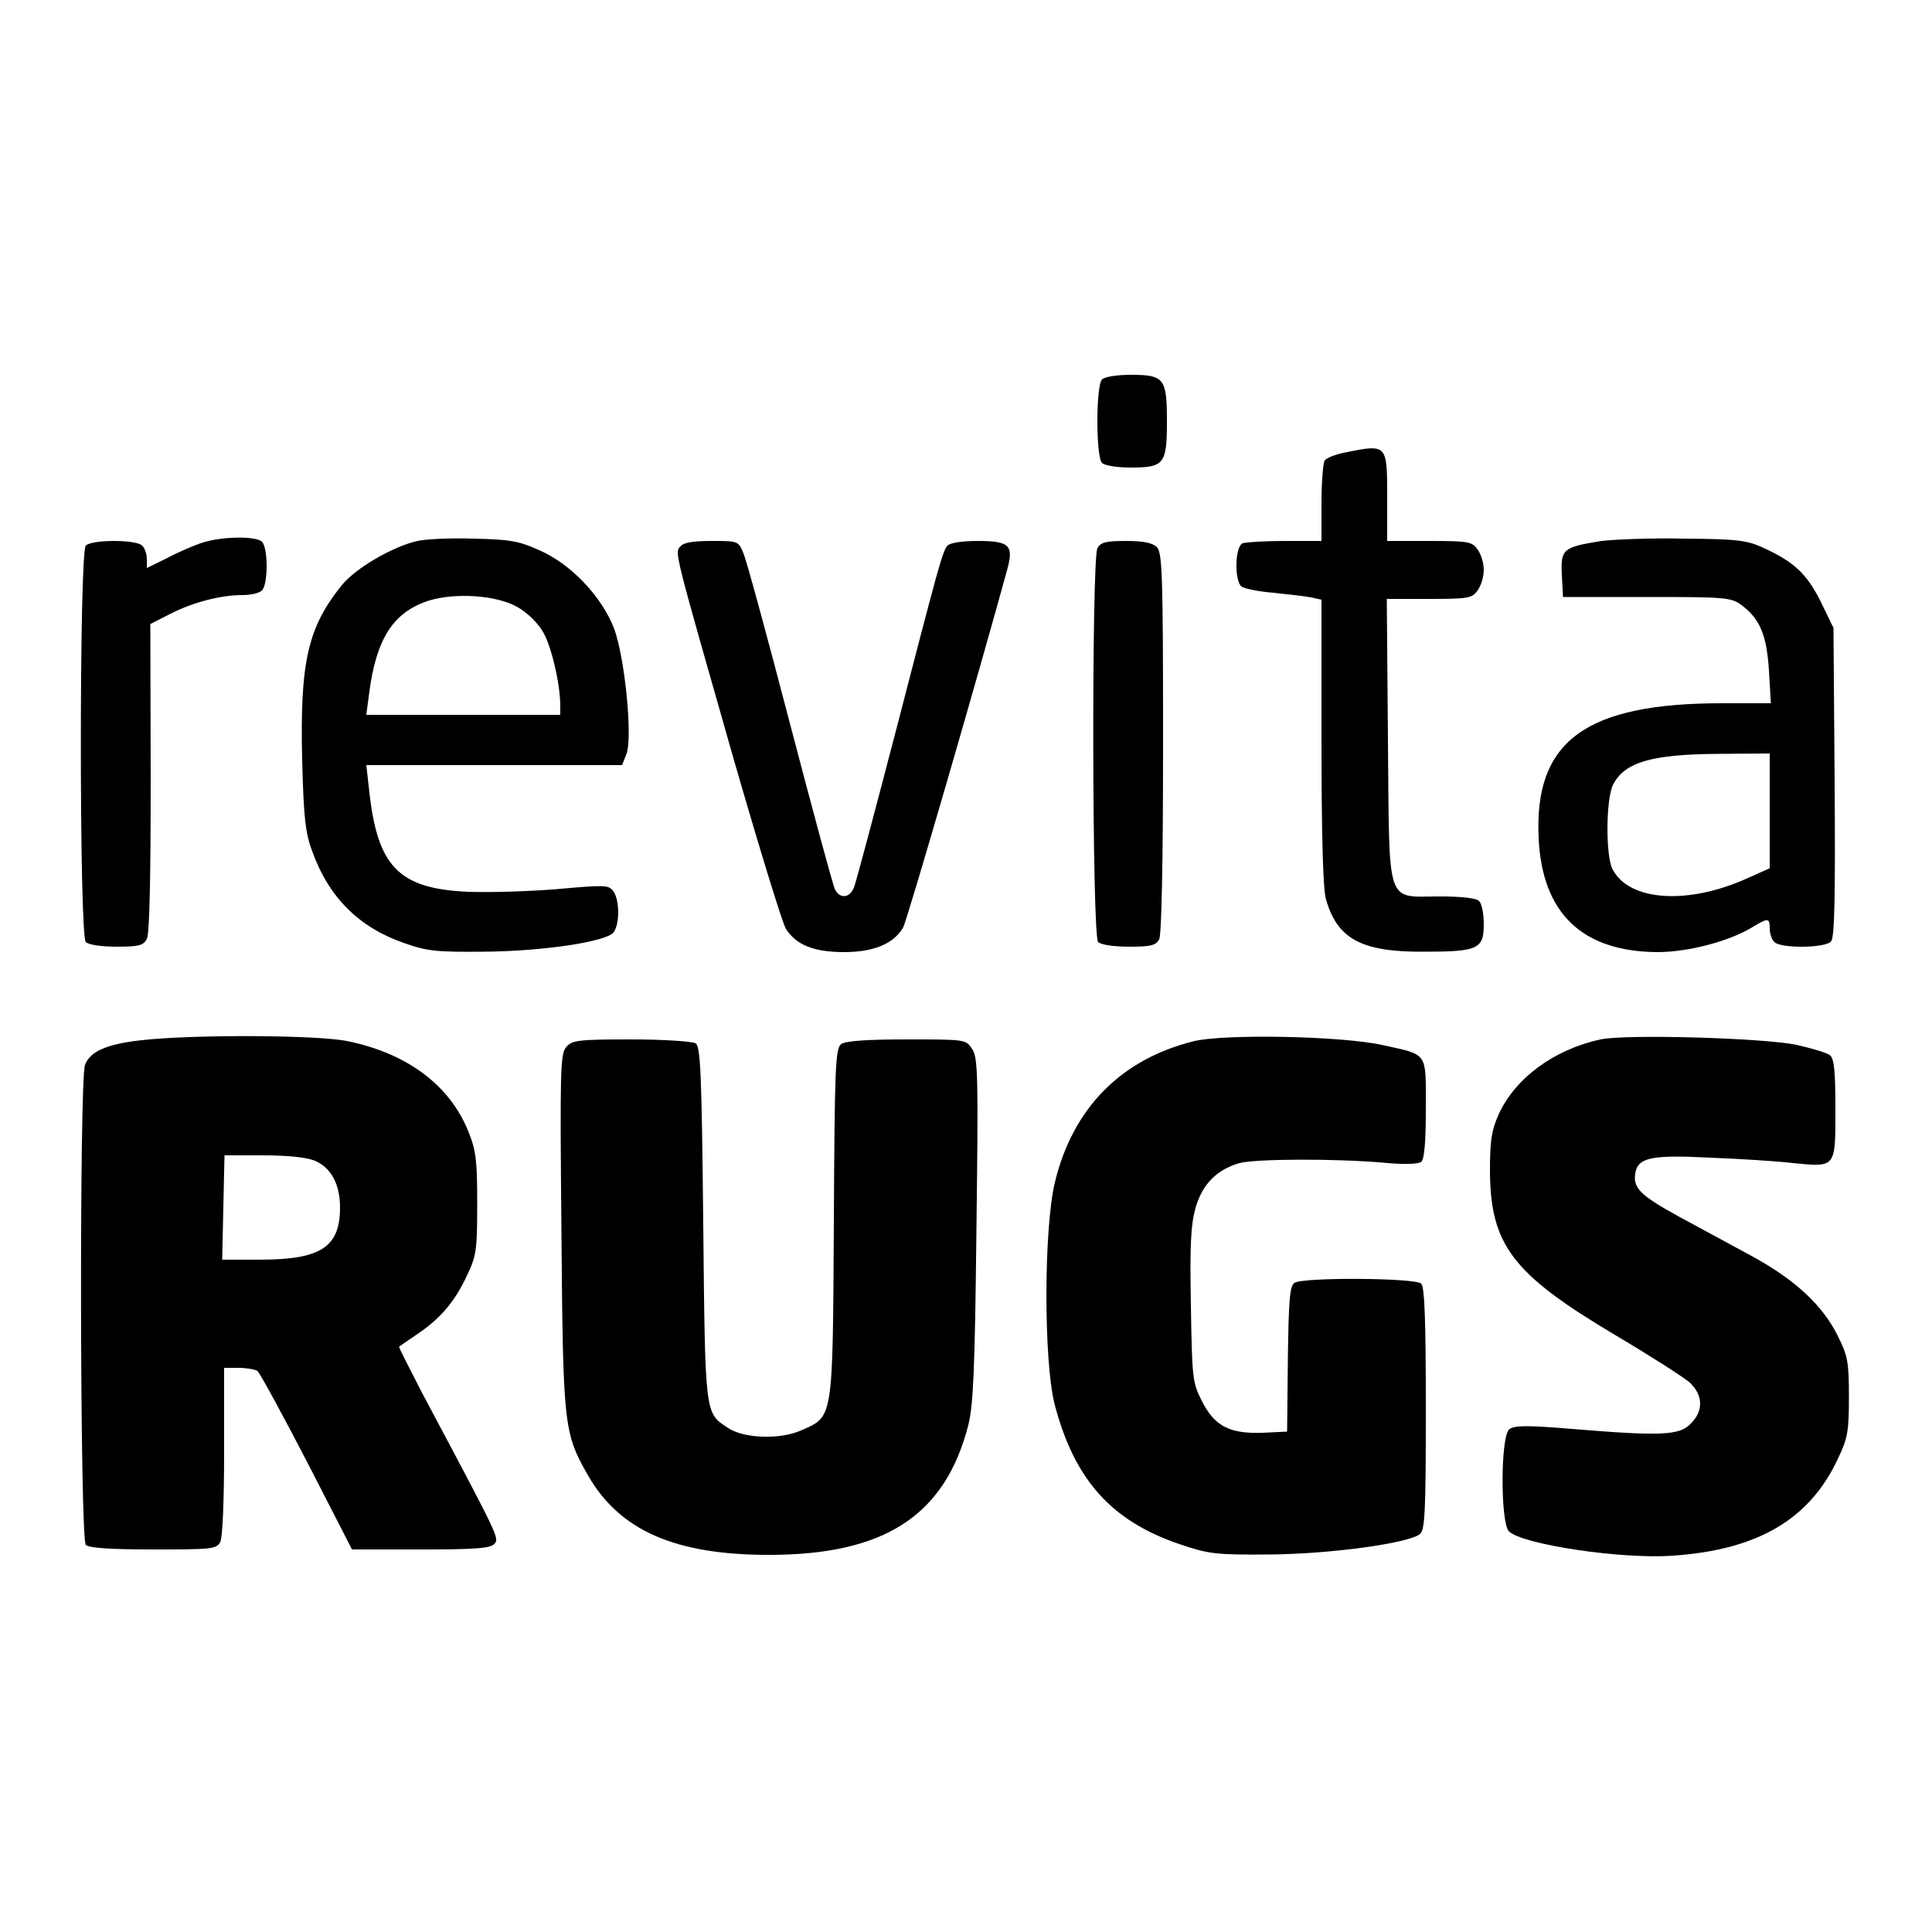 <?xml version="1.0" standalone="no"?>
<!DOCTYPE svg PUBLIC "-//W3C//DTD SVG 20010904//EN"
 "http://www.w3.org/TR/2001/REC-SVG-20010904/DTD/svg10.dtd">
<svg version="1.0" xmlns="http://www.w3.org/2000/svg"
 width="500pt" height="500pt" viewBox="0 0 500 500"
 preserveAspectRatio="xMidYMid meet">
<g transform="translate(0,500) scale(0.1,-0.1)"
fill="#000000" stroke="none">
<path d="M2852 4018 c-16 -16 -16 -200 0 -216 7 -7 39 -12 74 -12 87 0 94 9
94 120 0 111 -7 120 -94 120 -35 0 -67 -5 -74 -12z"/>
<path d="M3481 3829 c-25 -5 -48 -14 -53 -21 -4 -7 -8 -57 -8 -110 l0 -98 -94
0 c-52 0 -101 -3 -110 -6 -20 -8 -22 -96 -3 -112 6 -5 44 -13 82 -16 39 -4 82
-9 98 -12 l27 -6 0 -366 c0 -238 4 -381 11 -407 29 -105 92 -139 254 -138 140
0 155 7 155 71 0 27 -5 53 -12 60 -8 8 -46 12 -103 12 -140 0 -129 -32 -133
406 l-3 364 110 0 c102 0 111 2 125 22 9 12 16 36 16 53 0 17 -7 41 -16 53
-14 20 -23 22 -125 22 l-109 0 0 114 c0 137 0 137 -109 115z"/>
<path d="M525 3596 c-22 -7 -64 -25 -92 -40 l-53 -26 0 23 c0 13 -5 28 -12 35
-16 16 -130 16 -146 0 -17 -17 -17 -1009 0 -1026 7 -7 40 -12 80 -12 57 0 69
3 78 20 7 13 10 155 10 417 l-1 398 53 27 c59 30 130 48 186 48 21 0 43 5 50
12 16 16 16 110 0 126 -15 15 -102 14 -153 -2z"/>
<path d="M1076 3599 c-64 -16 -156 -70 -191 -113 -89 -110 -109 -200 -103
-454 4 -148 8 -187 26 -235 43 -120 122 -198 239 -238 59 -21 86 -23 203 -22
156 1 319 26 338 50 16 22 16 84 -1 107 -12 16 -23 16 -145 5 -73 -6 -176 -9
-230 -7 -181 8 -236 65 -257 266 l-7 62 331 0 331 0 11 28 c17 42 -4 252 -32
326 -32 82 -110 165 -191 201 -55 25 -77 29 -173 31 -60 2 -127 -1 -149 -7z
m263 -170 c25 -14 53 -41 66 -64 22 -36 45 -136 45 -192 l0 -23 -251 0 -251 0
7 53 c18 143 62 212 153 242 69 22 177 15 231 -16z"/>
<path d="M4145 3600 c-101 -16 -106 -21 -103 -88 l3 -57 217 0 c204 0 218 -1
245 -21 48 -36 65 -77 71 -169 l5 -85 -126 0 c-354 0 -487 -98 -475 -349 9
-195 113 -294 308 -295 79 0 186 28 246 65 40 24 44 24 44 -4 0 -13 5 -28 12
-35 17 -17 133 -16 147 2 9 11 11 118 9 413 l-3 398 -33 68 c-36 72 -69 103
-148 139 -43 20 -68 23 -204 24 -85 2 -182 -2 -215 -6z m435 -699 l0 -148 -58
-26 c-155 -70 -307 -59 -349 24 -18 35 -17 183 2 219 30 58 101 78 273 79
l132 1 0 -149z"/>
<path d="M1761 3586 c-15 -17 -19 -1 137 -548 66 -229 127 -428 136 -442 27
-42 73 -60 151 -60 75 0 127 21 152 63 10 16 205 689 271 932 15 58 3 69 -77
69 -43 0 -72 -5 -79 -12 -13 -16 -20 -41 -137 -493 -53 -203 -100 -380 -105
-392 -11 -27 -36 -30 -49 -5 -5 9 -57 202 -116 427 -59 226 -113 425 -121 443
-13 32 -14 32 -82 32 -48 0 -73 -4 -81 -14z"/>
<path d="M2840 3581 c-15 -30 -14 -1003 2 -1019 7 -7 40 -12 80 -12 56 0 69 3
78 19 6 13 10 191 10 510 0 432 -2 491 -16 505 -11 11 -35 16 -79 16 -53 0
-66 -3 -75 -19z"/>
<path d="M366 2308 c-90 -10 -133 -29 -146 -64 -15 -40 -13 -1227 2 -1242 8
-8 61 -12 175 -12 150 0 163 1 173 19 6 12 10 106 10 235 l0 216 38 0 c20 0
42 -4 48 -8 6 -4 63 -109 128 -234 l117 -228 178 0 c144 0 181 3 191 15 12 15
12 15 -187 389 -34 66 -62 120 -60 121 1 1 23 16 48 33 59 40 96 83 128 152
24 50 26 66 26 185 0 112 -3 138 -23 187 -48 119 -157 201 -310 233 -76 17
-404 18 -536 3z m449 -312 c42 -18 65 -61 65 -121 0 -103 -50 -135 -208 -135
l-97 0 3 135 3 135 100 0 c63 0 112 -5 134 -14z"/>
<path d="M3088 2305 c-188 -47 -312 -174 -358 -365 -29 -122 -29 -460 -1 -573
51 -196 147 -304 326 -364 74 -25 92 -27 230 -26 156 1 361 29 390 53 13 11
15 62 15 324 0 229 -3 315 -12 324 -15 15 -305 17 -328 2 -12 -8 -15 -43 -17
-197 l-2 -188 -63 -3 c-86 -3 -125 17 -158 83 -24 47 -25 60 -28 247 -3 158 0
209 12 252 18 62 55 99 114 116 42 11 246 12 372 1 51 -5 90 -4 98 2 8 7 12
47 12 138 0 148 7 138 -110 164 -105 24 -414 30 -492 10z"/>
<path d="M4142 2310 c-120 -26 -221 -100 -264 -195 -18 -41 -22 -67 -22 -145
1 -192 58 -267 324 -425 91 -54 177 -109 193 -123 35 -33 36 -74 2 -107 -29
-30 -77 -32 -307 -13 -120 10 -149 9 -162 -1 -23 -19 -23 -242 -1 -264 34 -34
293 -73 425 -63 219 15 354 94 427 252 25 52 28 71 28 159 0 89 -3 106 -28
156 -39 80 -110 146 -221 207 -53 29 -139 75 -192 104 -98 54 -118 73 -112
111 6 41 41 49 193 41 77 -3 174 -9 215 -14 112 -11 110 -13 110 139 0 97 -3
131 -14 140 -7 6 -47 18 -87 27 -87 18 -443 28 -507 14z"/>
<path d="M1466 2291 c-16 -18 -17 -53 -13 -478 4 -503 6 -521 68 -630 82 -144
226 -207 469 -207 300 0 456 102 516 336 13 52 17 144 21 506 5 397 4 445 -11
467 -16 25 -17 25 -169 25 -107 0 -158 -4 -170 -12 -15 -12 -17 -57 -19 -463
-3 -514 -1 -500 -85 -537 -54 -24 -147 -21 -188 6 -61 40 -60 28 -65 528 -4
393 -7 460 -20 468 -8 5 -83 10 -166 10 -136 0 -153 -2 -168 -19z"/>
</g>
</svg>
